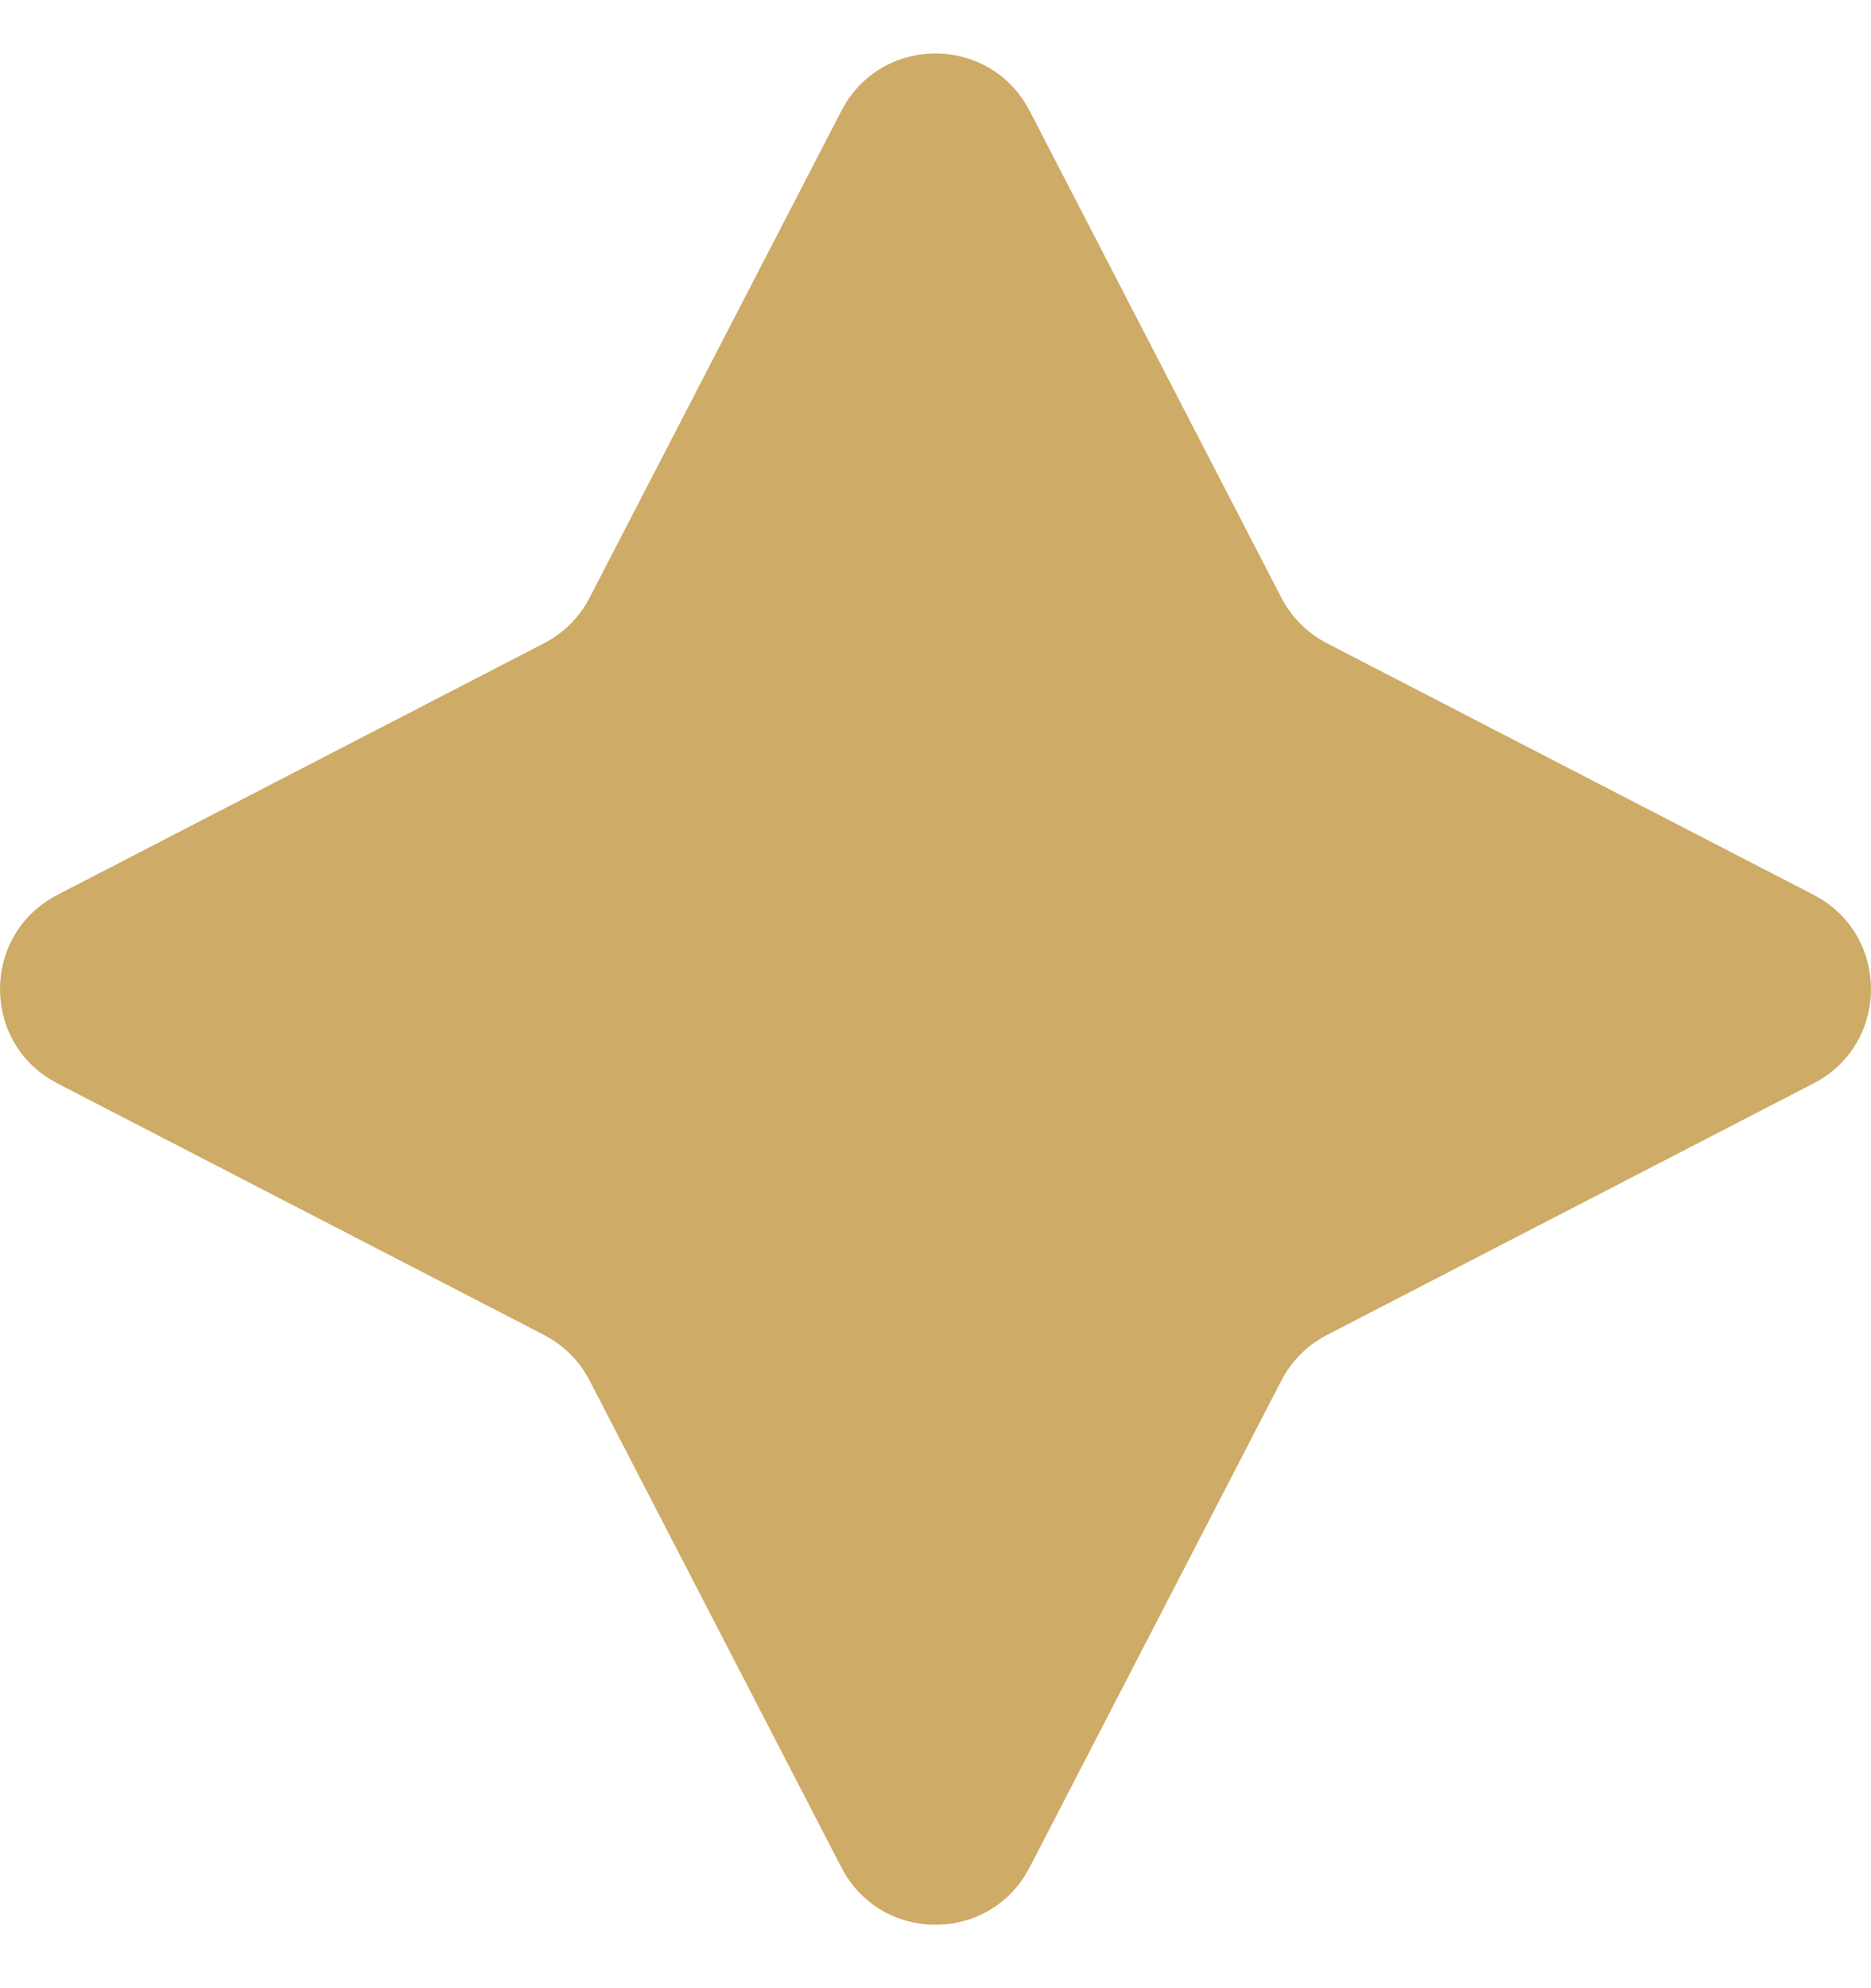 <svg xmlns="http://www.w3.org/2000/svg" width="16" height="17" viewBox="0 0 16 17" fill="none"><path d="M7.195 0.948C7.533 0.294 8.467 0.294 8.805 0.948L10.958 5.111C11.044 5.277 11.18 5.413 11.347 5.5L15.51 7.652C16.163 7.99 16.163 8.925 15.51 9.263L11.347 11.415C11.18 11.502 11.044 11.637 10.958 11.804L8.805 15.967C8.467 16.621 7.533 16.621 7.195 15.967L5.042 11.804C4.956 11.637 4.82 11.502 4.653 11.415L0.49 9.263C-0.163 8.925 -0.163 7.99 0.49 7.652L4.653 5.5C4.82 5.413 4.956 5.277 5.042 5.111L7.195 0.948Z" fill="#CEAB66"></path></svg>